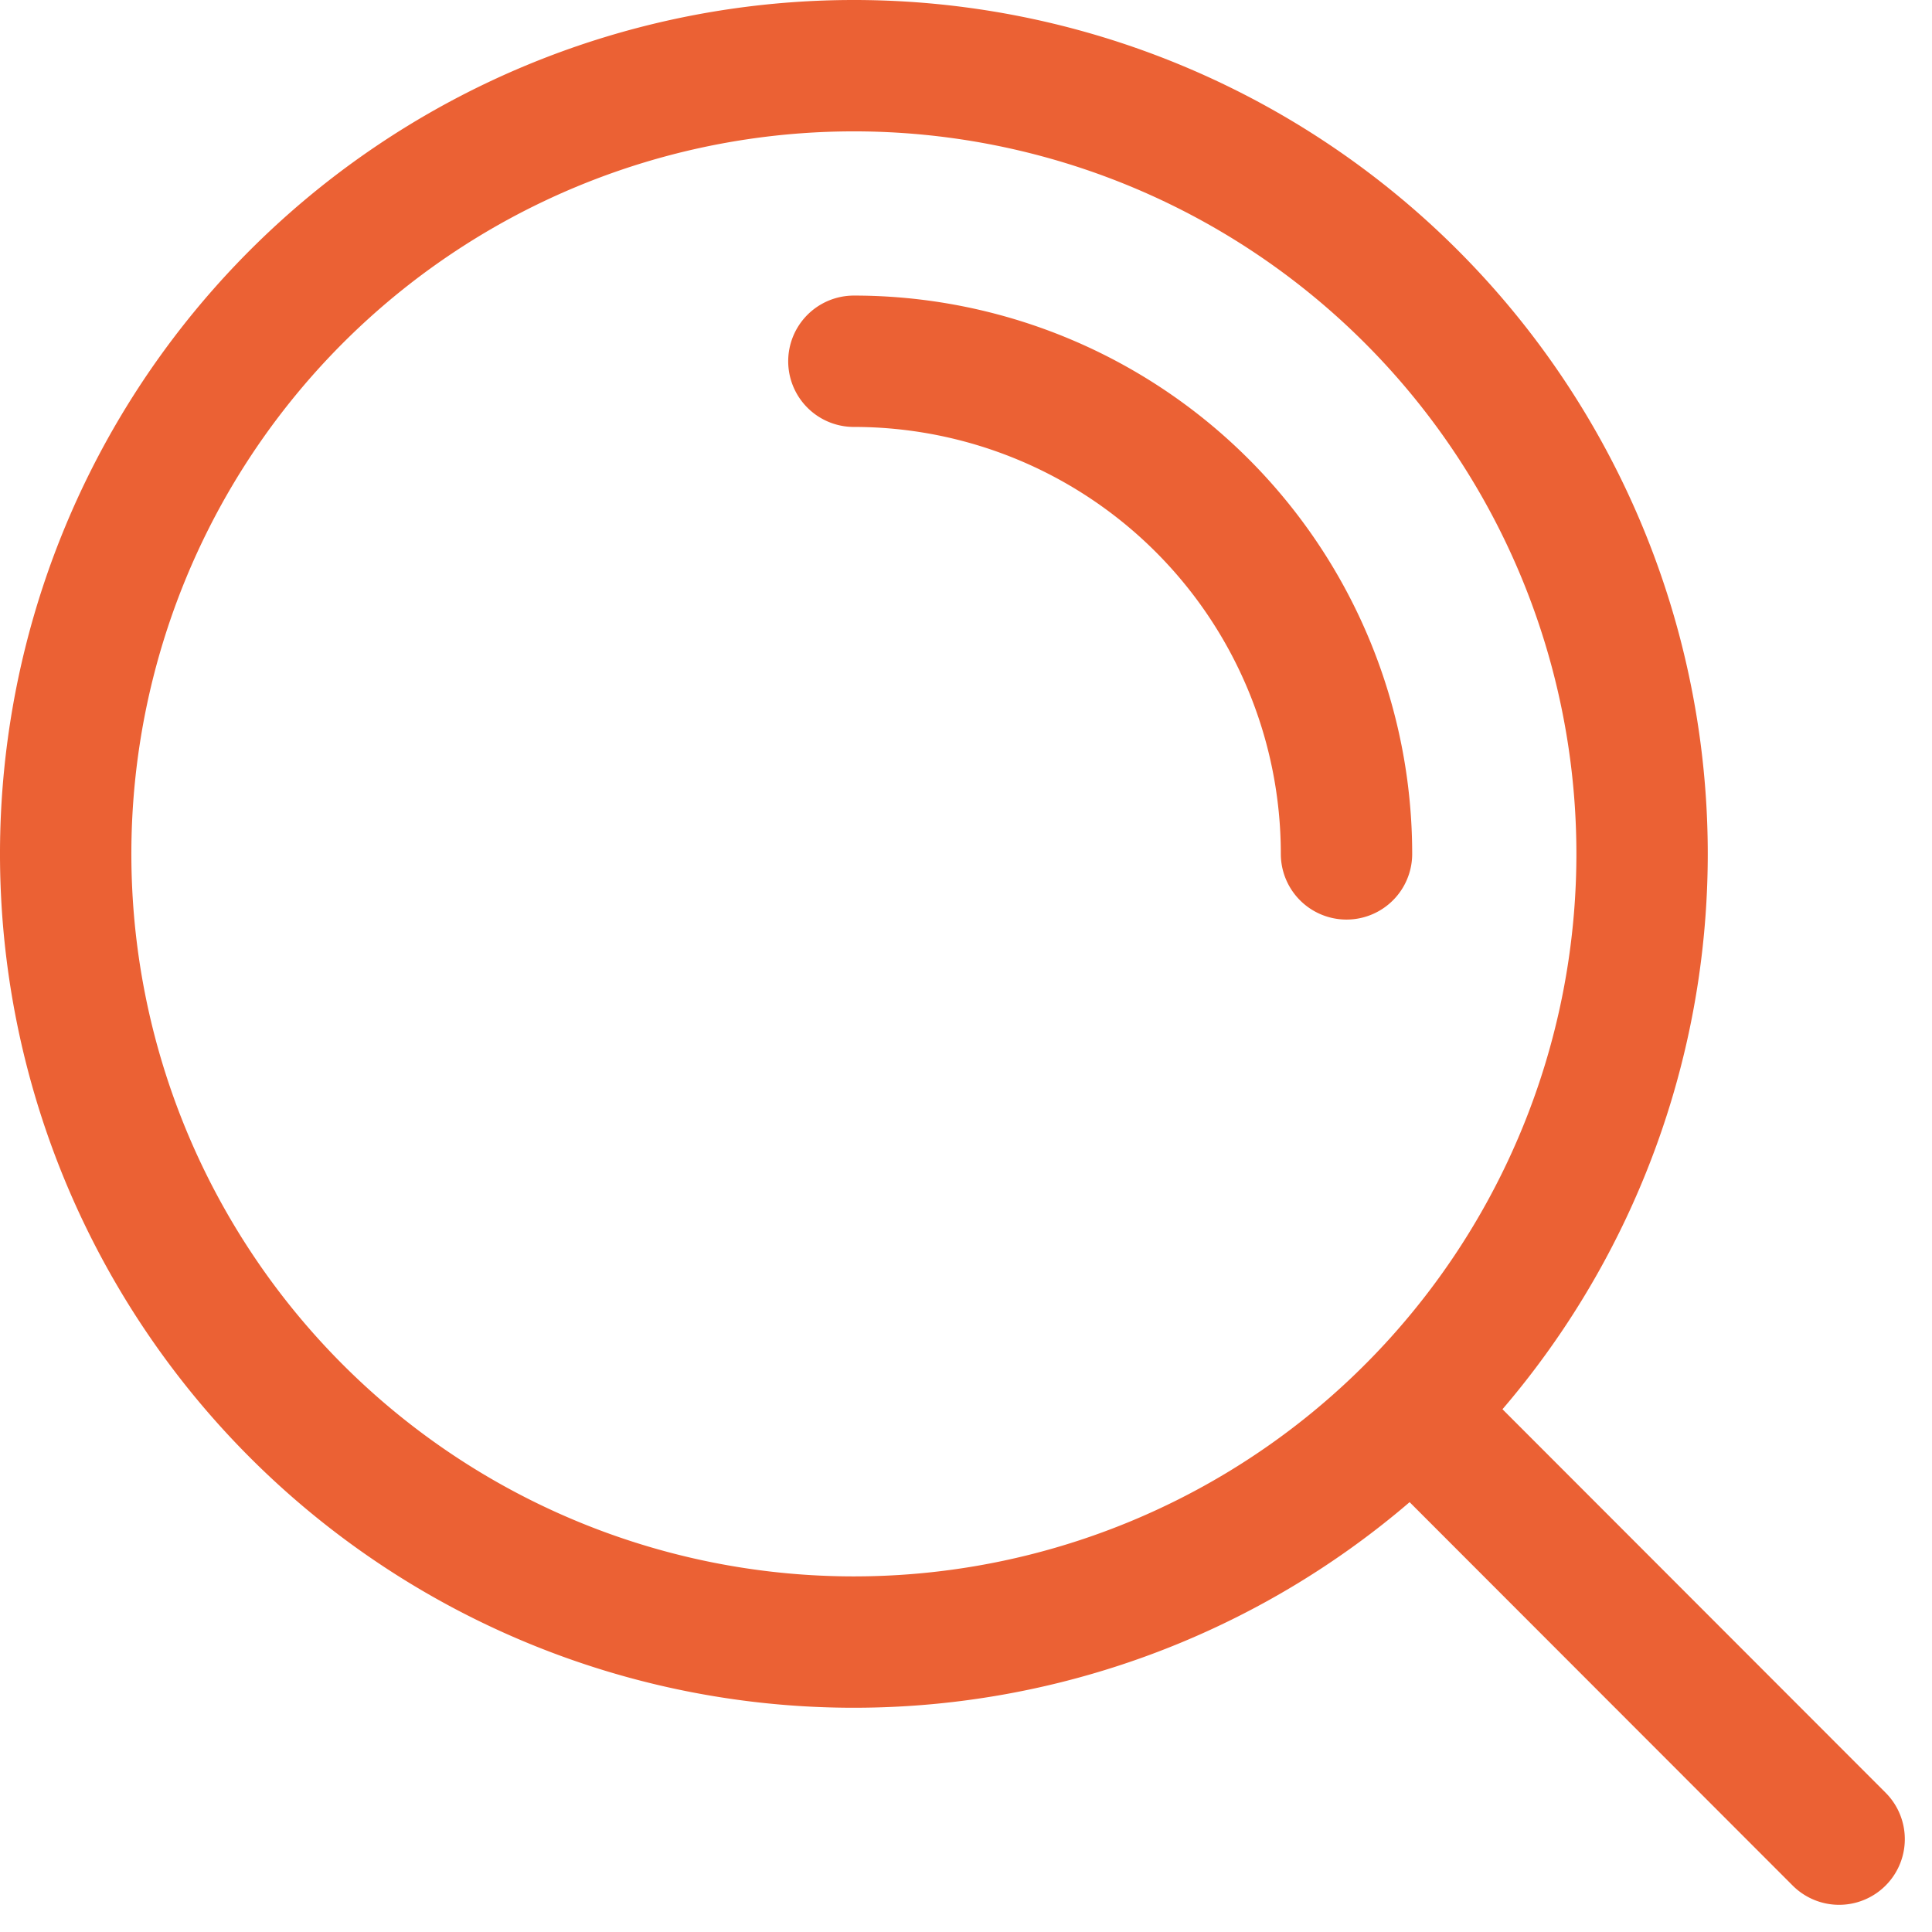 <svg xmlns="http://www.w3.org/2000/svg" width="29.414" height="29.414" viewBox="0 0 29.414 29.414">
  <path id="search-alt-2-svgrepo-com" d="M15,7.5A7.5,7.5,0,0,1,22.5,15m.988,8.482L30,30M27,15A12,12,0,1,1,15,3,12,12,0,0,1,27,15Z" transform="translate(-2 -2)" fill="none" stroke="#eb6134" stroke-linecap="round" stroke-linejoin="round" stroke-width="2"/>
</svg>
